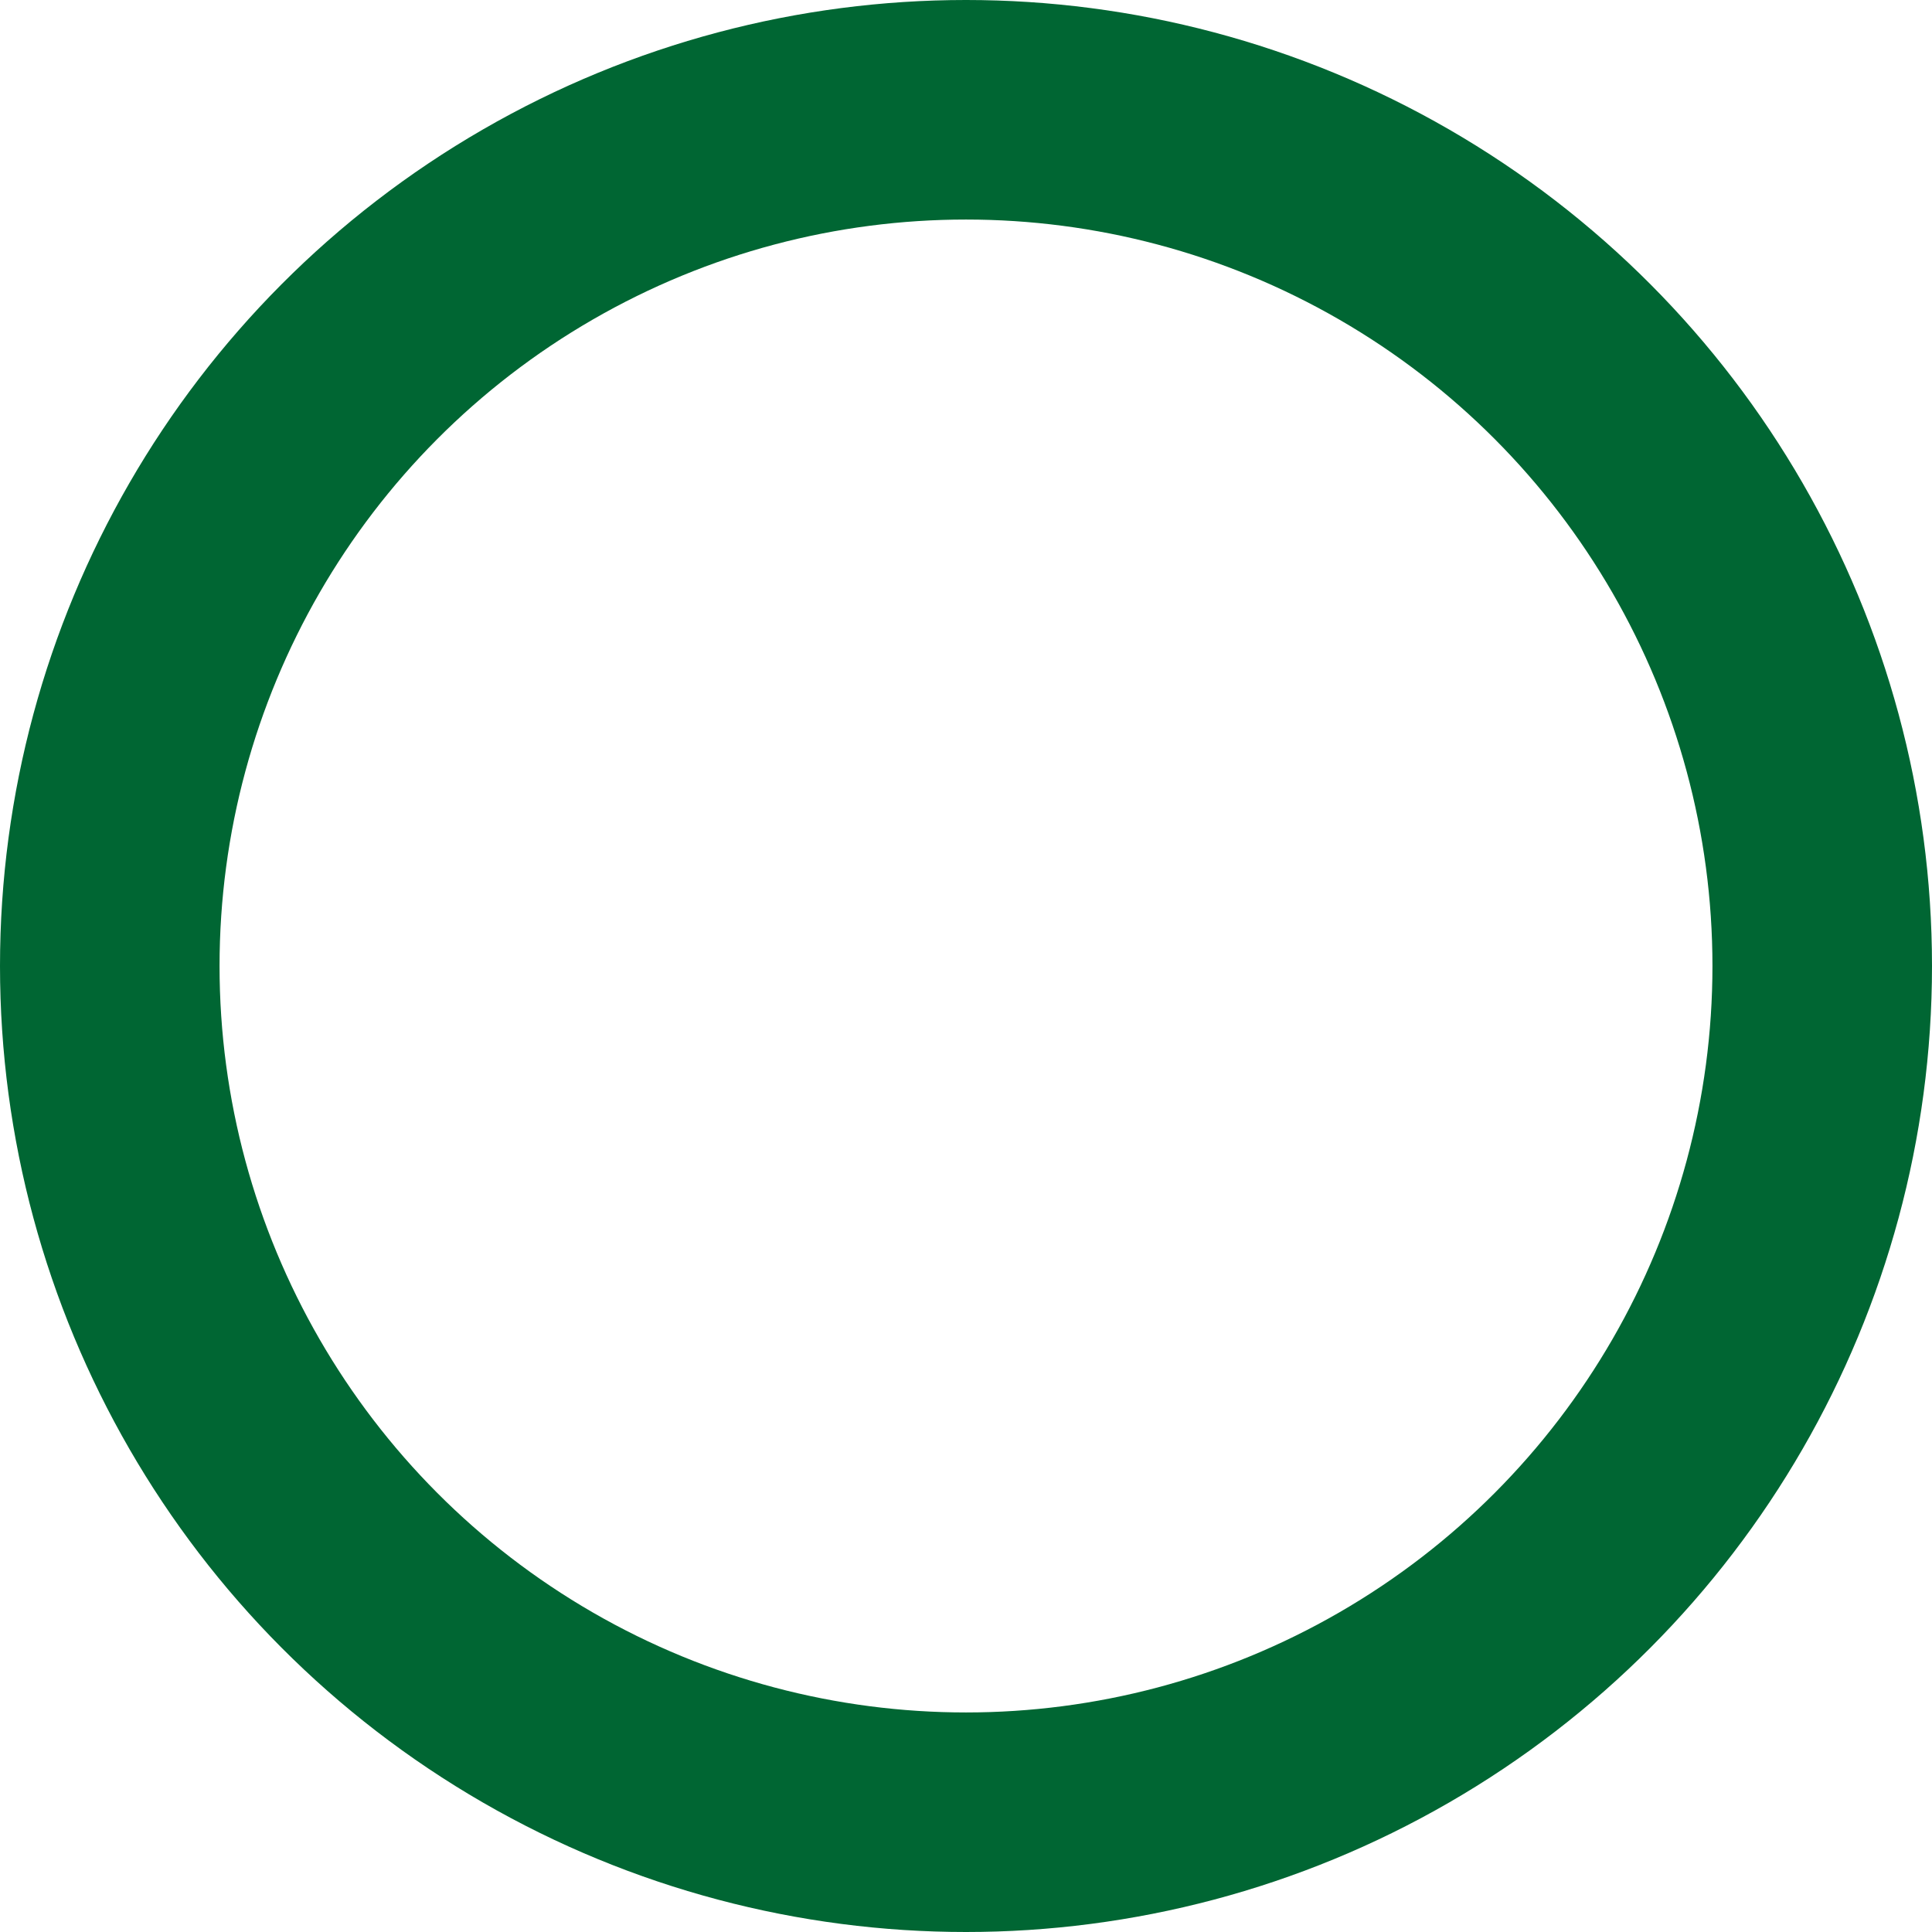 <svg xmlns="http://www.w3.org/2000/svg" width="264" height="264" viewBox="0 0 264 264">
  <g id="Elipse_4" data-name="Elipse 4" fill="none" stroke="#063" stroke-width="30">
    <circle cx="132" cy="132" r="132" stroke="none"/>
    <circle cx="132" cy="132" r="117" fill="none"/>
  </g>
</svg>
